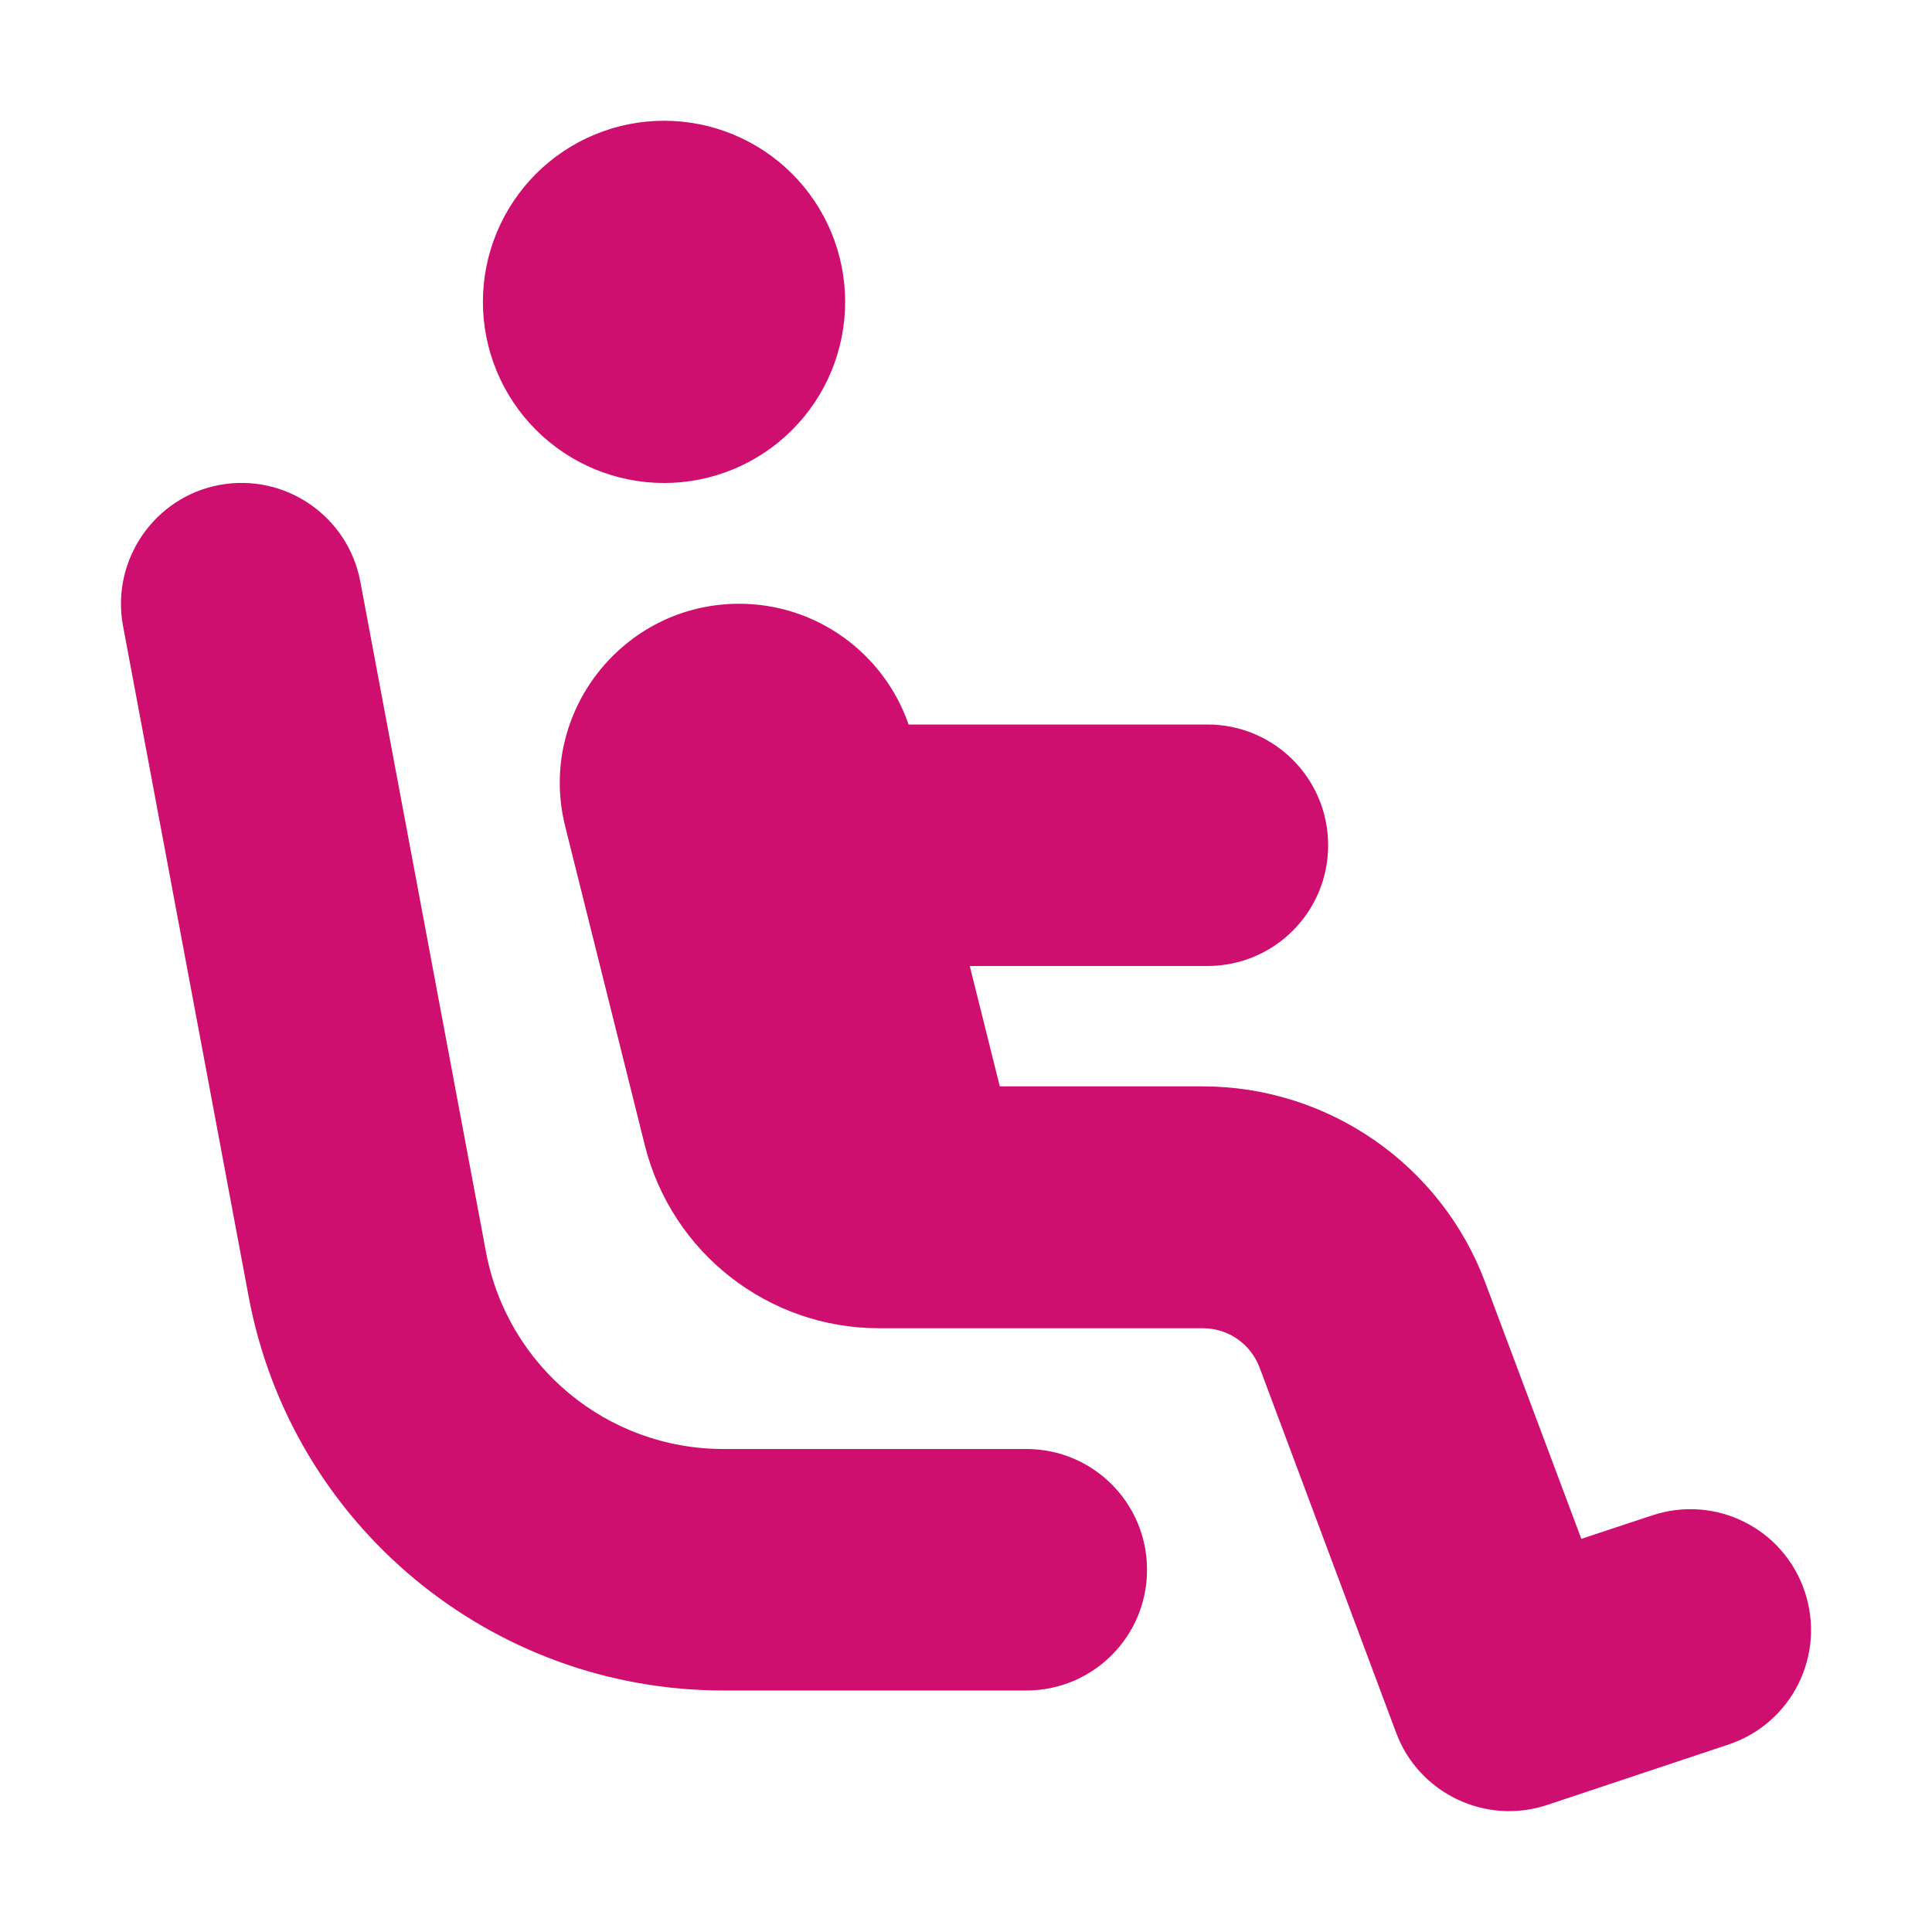 <?xml version="1.0" encoding="UTF-8"?> <svg xmlns="http://www.w3.org/2000/svg" width="20" height="20" viewBox="0 0 20 20" fill="none"><path d="M6.874 5C7.372 5 7.849 4.802 8.2 4.451C8.552 4.099 8.749 3.622 8.749 3.125C8.749 2.628 8.552 2.151 8.2 1.799C7.849 1.448 7.372 1.25 6.874 1.25C6.377 1.25 5.9 1.448 5.549 1.799C5.197 2.151 4.999 2.628 4.999 3.125C4.999 3.622 5.197 4.099 5.549 4.451C5.9 4.802 6.377 5 6.874 5ZM10.351 11.25L10.039 10H12.499C13.191 10 13.749 9.441 13.749 8.75C13.749 8.059 13.191 7.5 12.499 7.5H9.406C9.148 6.758 8.449 6.25 7.652 6.25C6.445 6.25 5.558 7.387 5.851 8.555L6.675 11.855C6.953 12.969 7.953 13.75 9.101 13.75H9.347C9.367 13.75 9.382 13.75 9.402 13.75H12.453C12.714 13.75 12.945 13.91 13.039 14.156L14.453 17.938C14.687 18.566 15.382 18.898 16.019 18.684L17.894 18.059C18.55 17.84 18.902 17.133 18.683 16.477C18.464 15.82 17.757 15.469 17.101 15.688L16.37 15.93L15.374 13.273C14.917 12.055 13.749 11.246 12.449 11.246H10.351V11.25ZM3.73 6.02C3.601 5.34 2.949 4.895 2.273 5.02C1.597 5.145 1.148 5.801 1.273 6.477L2.574 13.422C3.015 15.785 5.081 17.5 7.488 17.5H10.624C11.316 17.5 11.874 16.941 11.874 16.25C11.874 15.559 11.316 15 10.624 15H7.488C6.285 15 5.253 14.145 5.031 12.961L3.73 6.02Z" fill="#CE0F6F"></path></svg> 